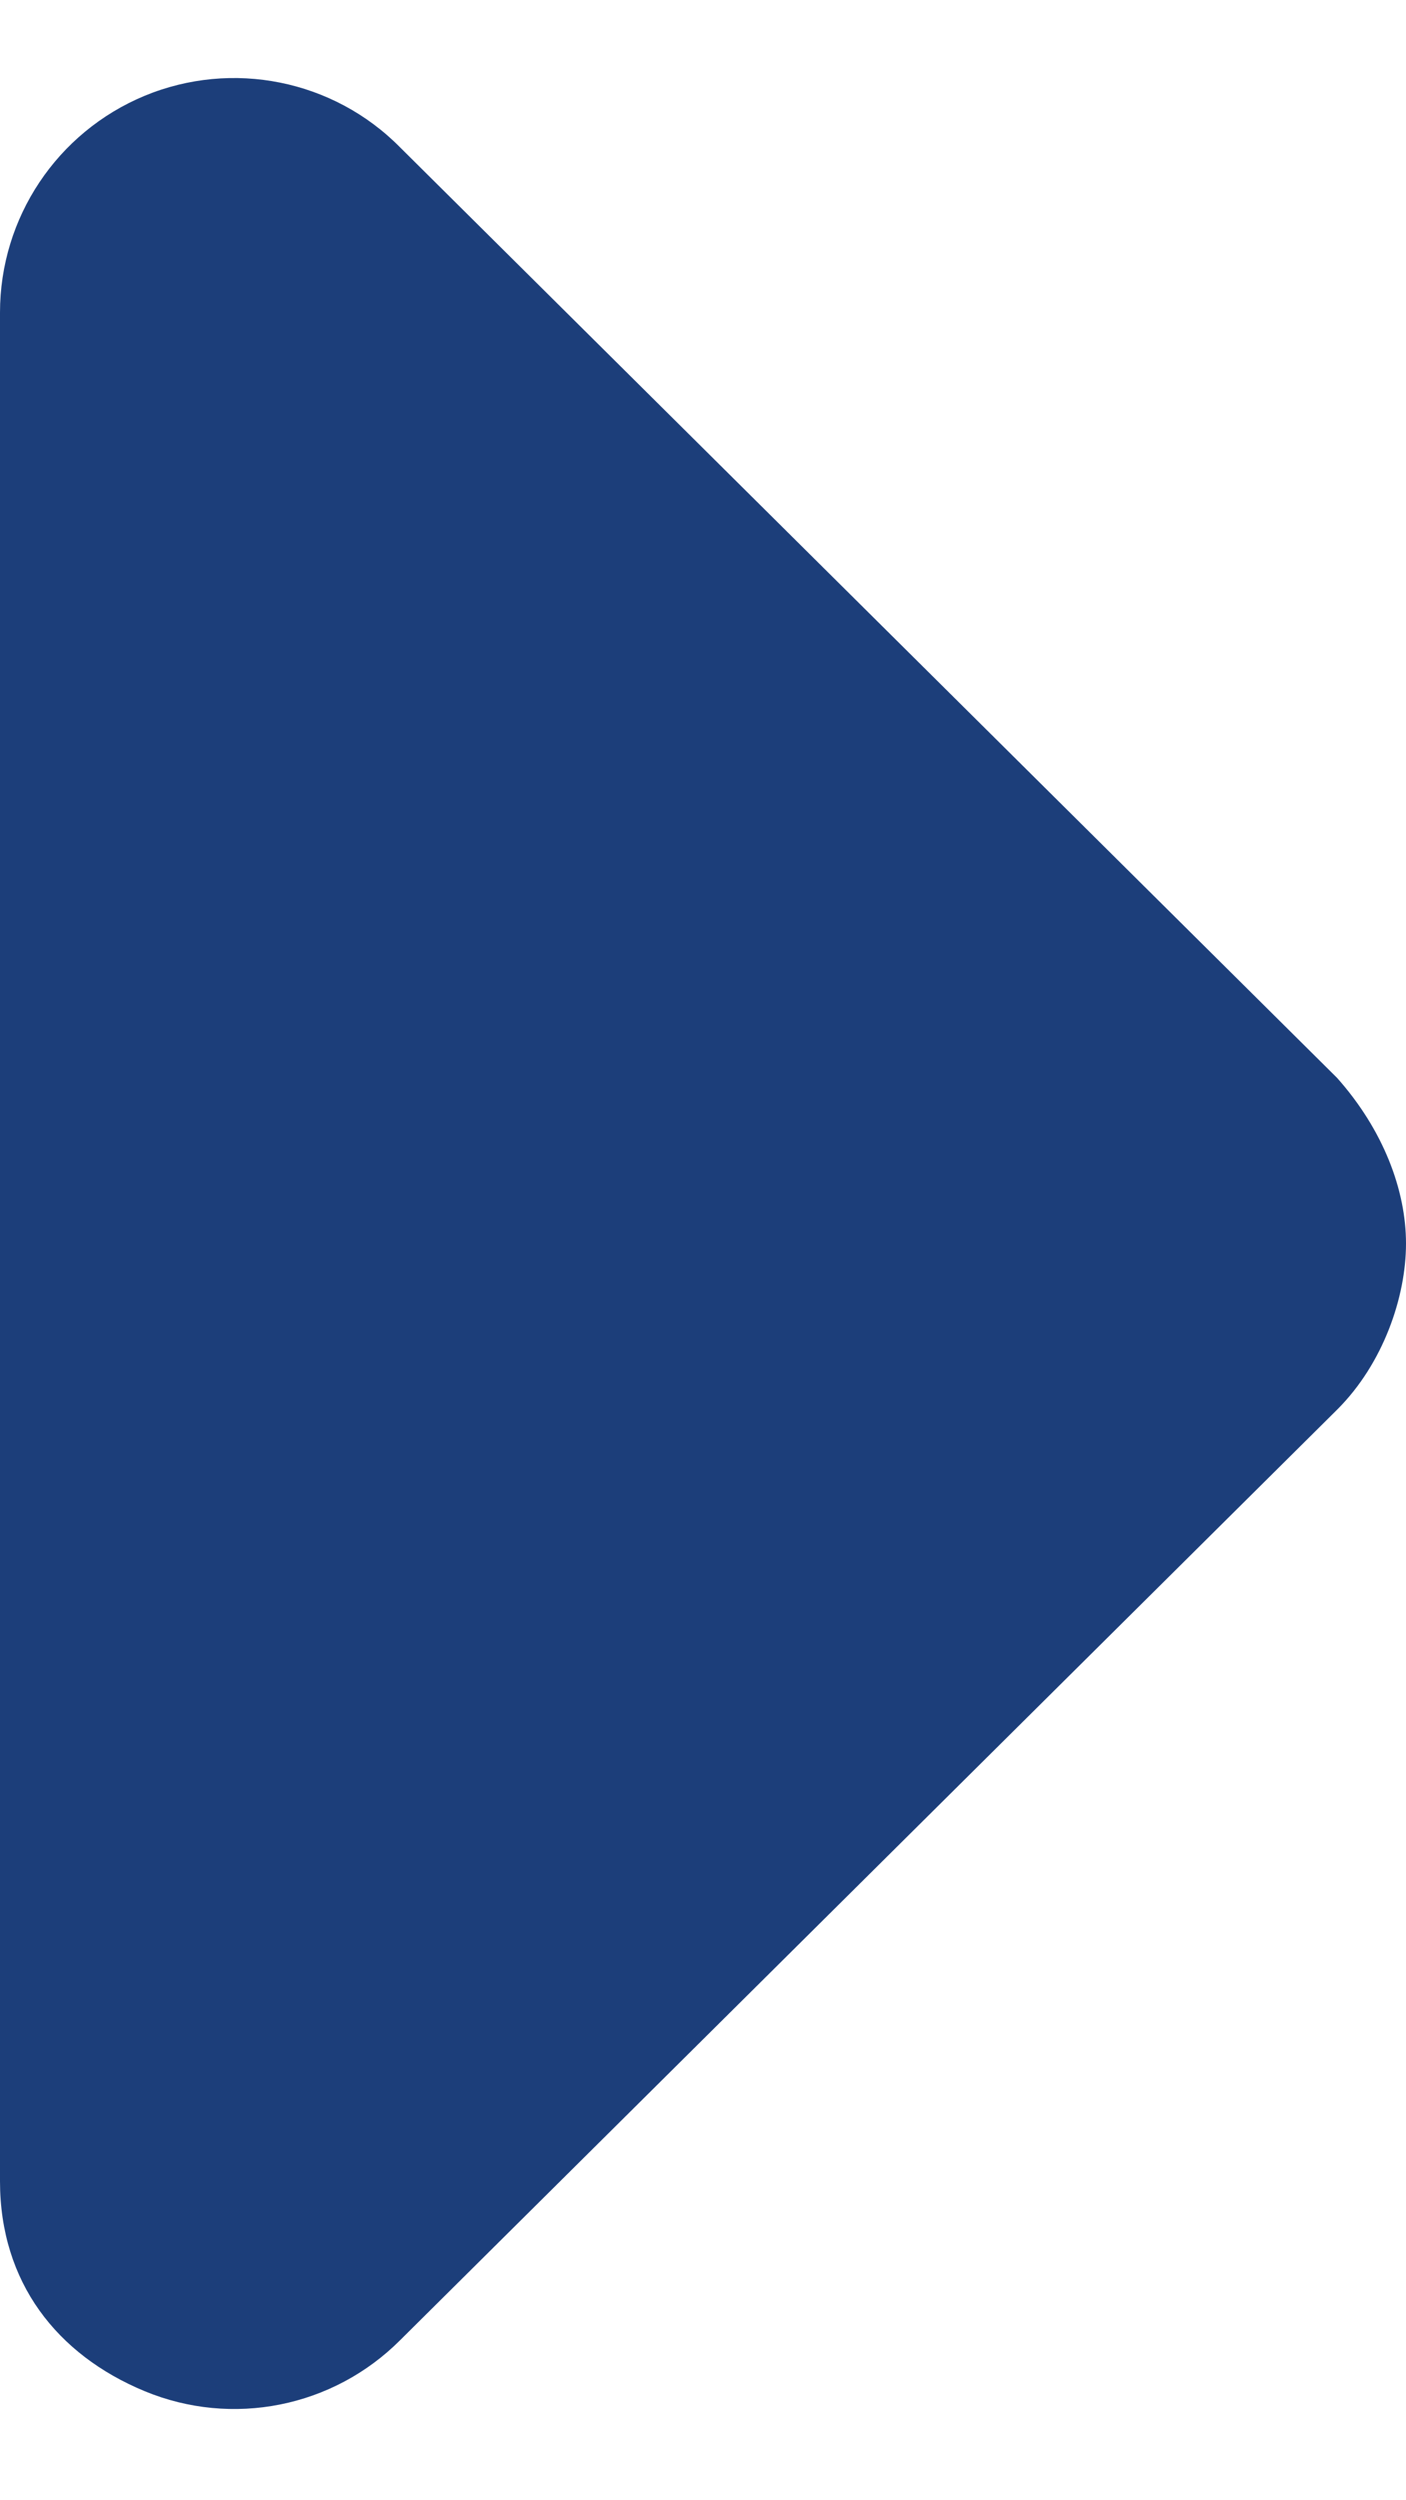 ﻿<svg width="9" height="16" viewBox="0 0 9 16" fill="none" xmlns="http://www.w3.org/2000/svg">
<path d="M2.559 0.941L8.559 6.898C8.855 7.231 9 7.616 9 7.958C9 8.3 8.854 8.726 8.561 9.019L2.561 14.976C2.131 15.406 1.487 15.534 0.926 15.302C0.364 15.069 0 14.605 0 13.958V2C0 1.393 0.365 0.846 0.926 0.613C1.487 0.381 2.133 0.511 2.559 0.941Z" fill="#1C3E7A"/>
</svg>
